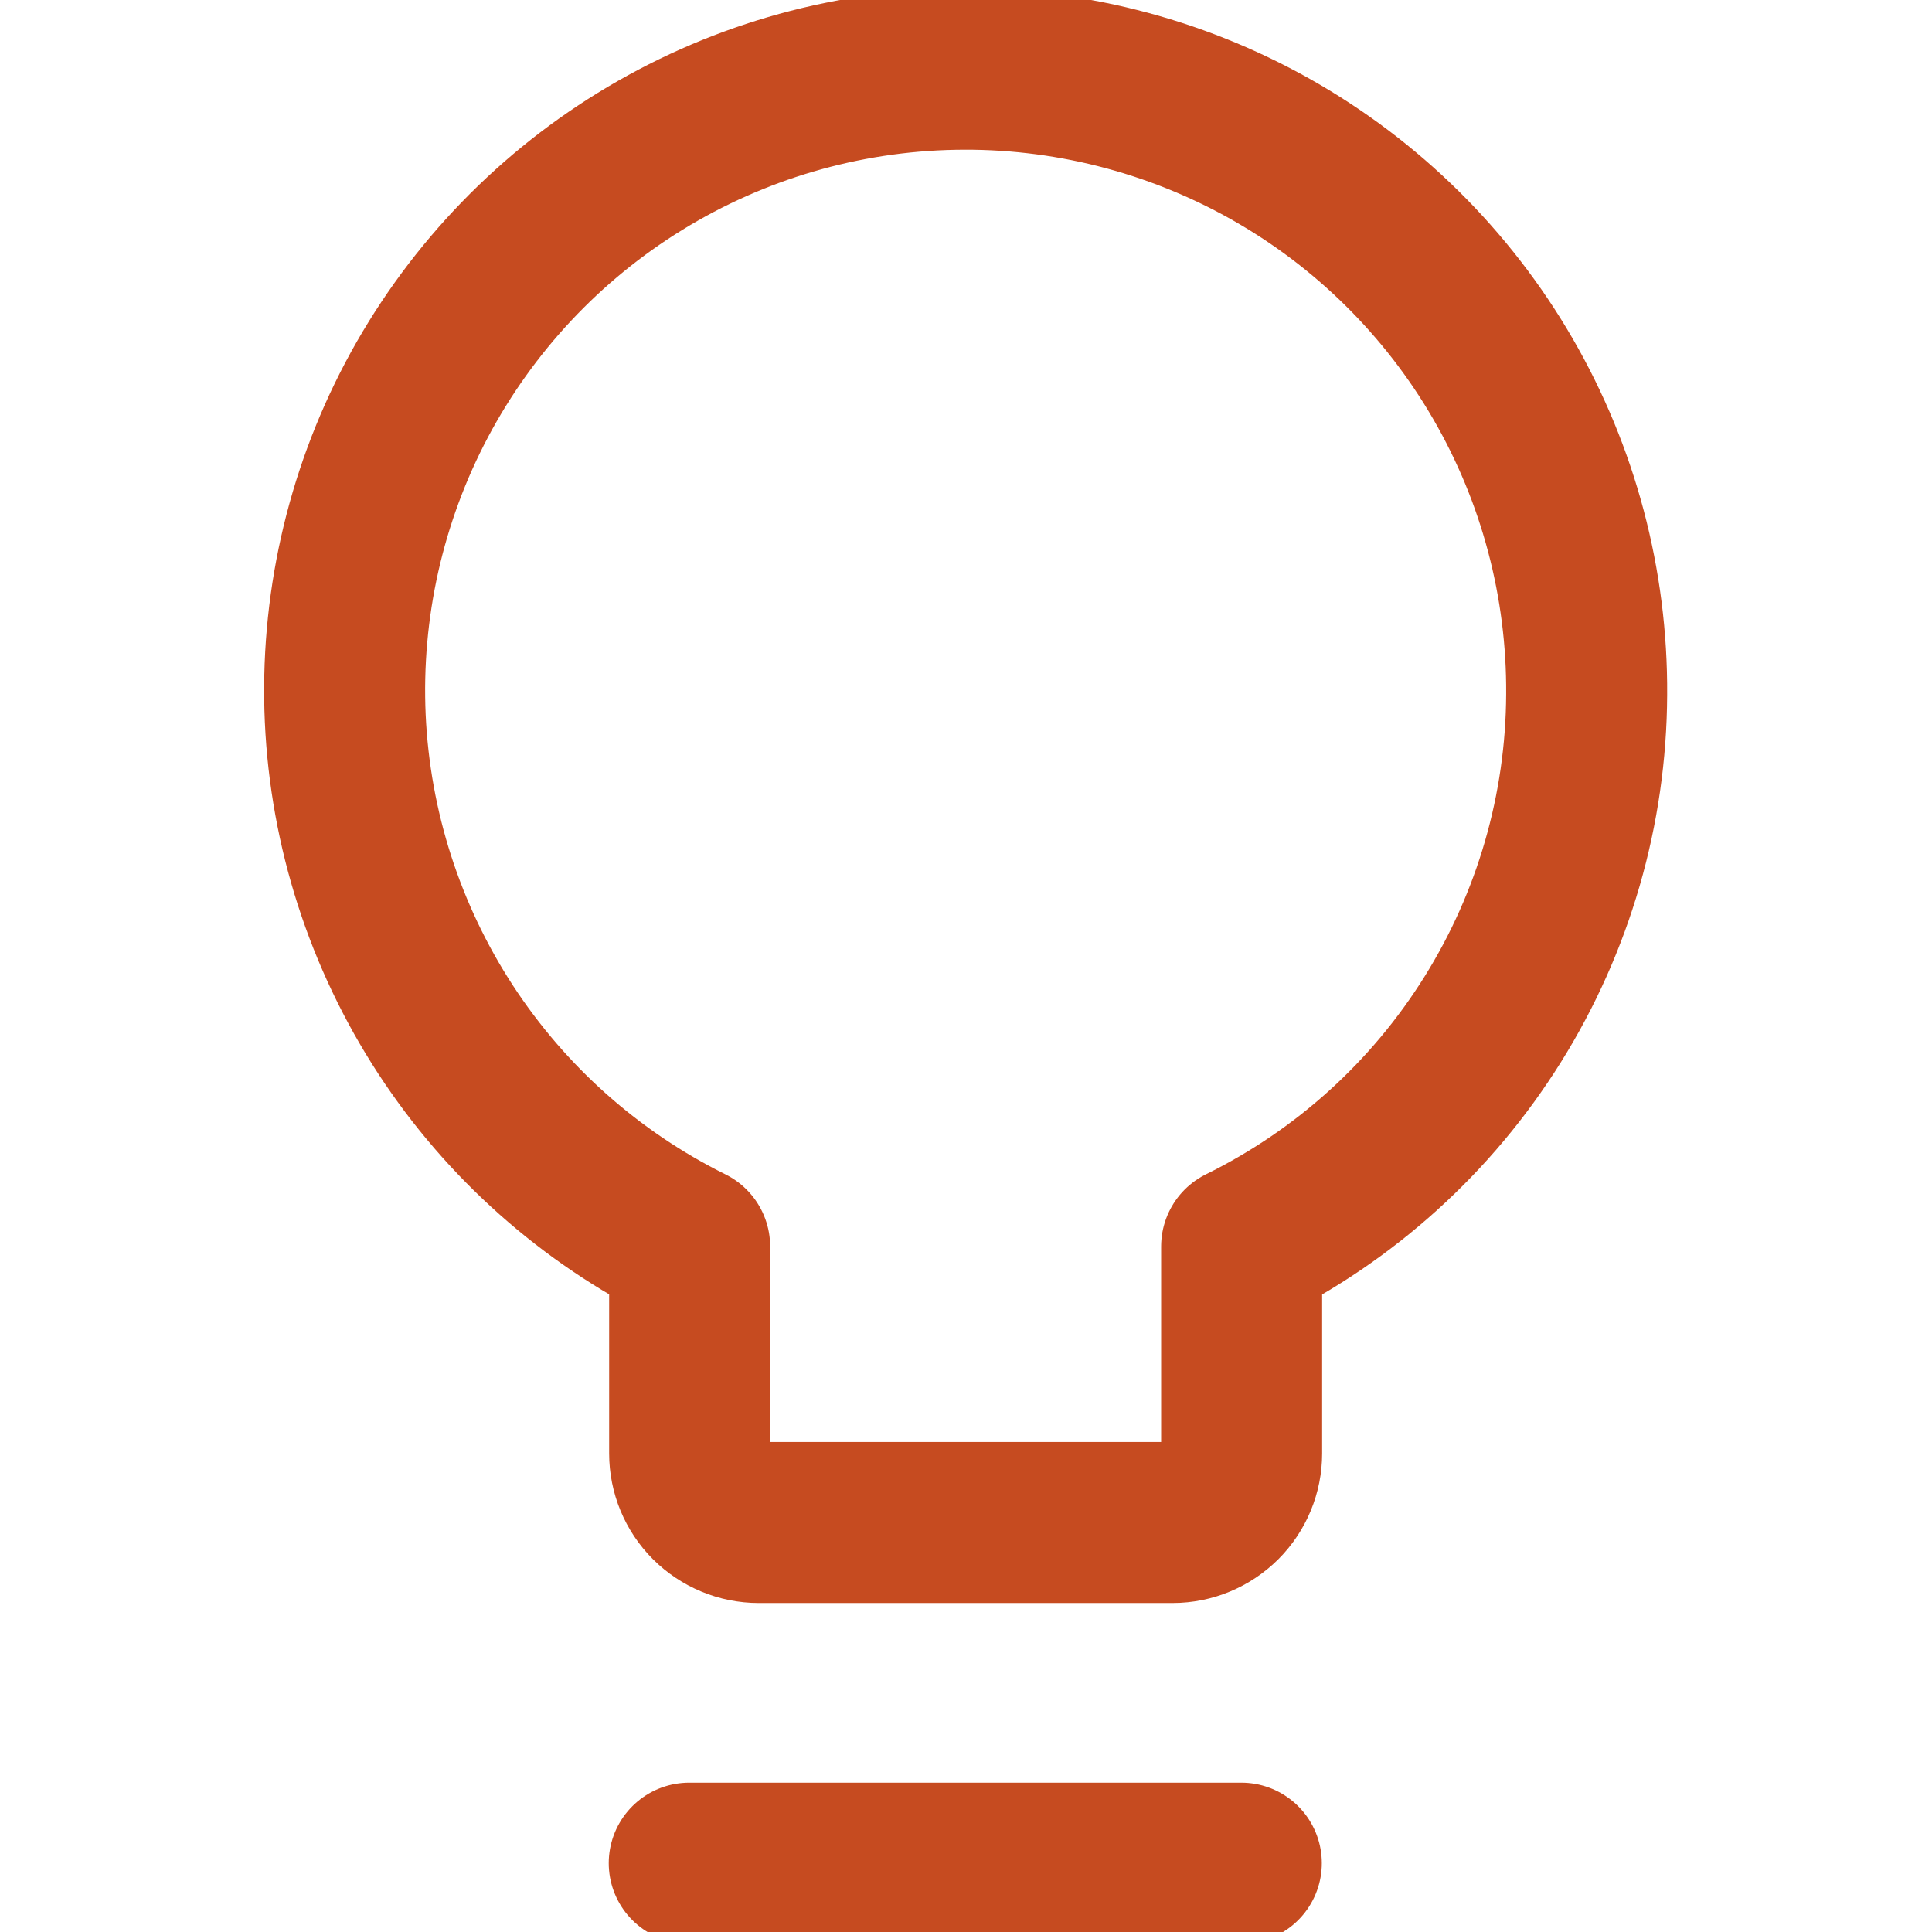 <svg width="24" height="24" viewBox="0 0 24 24" fill="none" xmlns="http://www.w3.org/2000/svg">
<g clip-path="url(#clip0_245_4853)">
<path d="M19.71 8.627C19.719 7.25 19.36 5.896 18.669 4.704C17.979 3.513 16.982 2.528 15.782 1.852C14.582 1.177 13.223 0.834 11.847 0.861C10.47 0.887 9.125 1.282 7.952 2.004C6.78 2.725 5.822 3.748 5.177 4.965C4.533 6.182 4.227 7.549 4.289 8.925C4.352 10.3 4.782 11.634 5.534 12.788C6.286 13.941 7.333 14.872 8.567 15.484V18.055C8.567 18.283 8.657 18.501 8.818 18.662C8.979 18.822 9.197 18.913 9.424 18.913H14.567C14.794 18.913 15.012 18.822 15.173 18.662C15.334 18.501 15.424 18.283 15.424 18.055V15.484C16.705 14.853 17.785 13.877 18.542 12.665C19.299 11.454 19.704 10.055 19.71 8.627Z" stroke="#C64B20" stroke-width="2" stroke-linecap="round" stroke-linejoin="round"/>
<path d="M8.562 23.145H15.42" stroke="#C64B20" stroke-width="2" stroke-linecap="round" stroke-linejoin="round"/>
</g>
<defs>
<clipPath id="clip0_245_4853">
<rect width="24" height="24" fill="white"/>
</clipPath>
</defs>
</svg>
